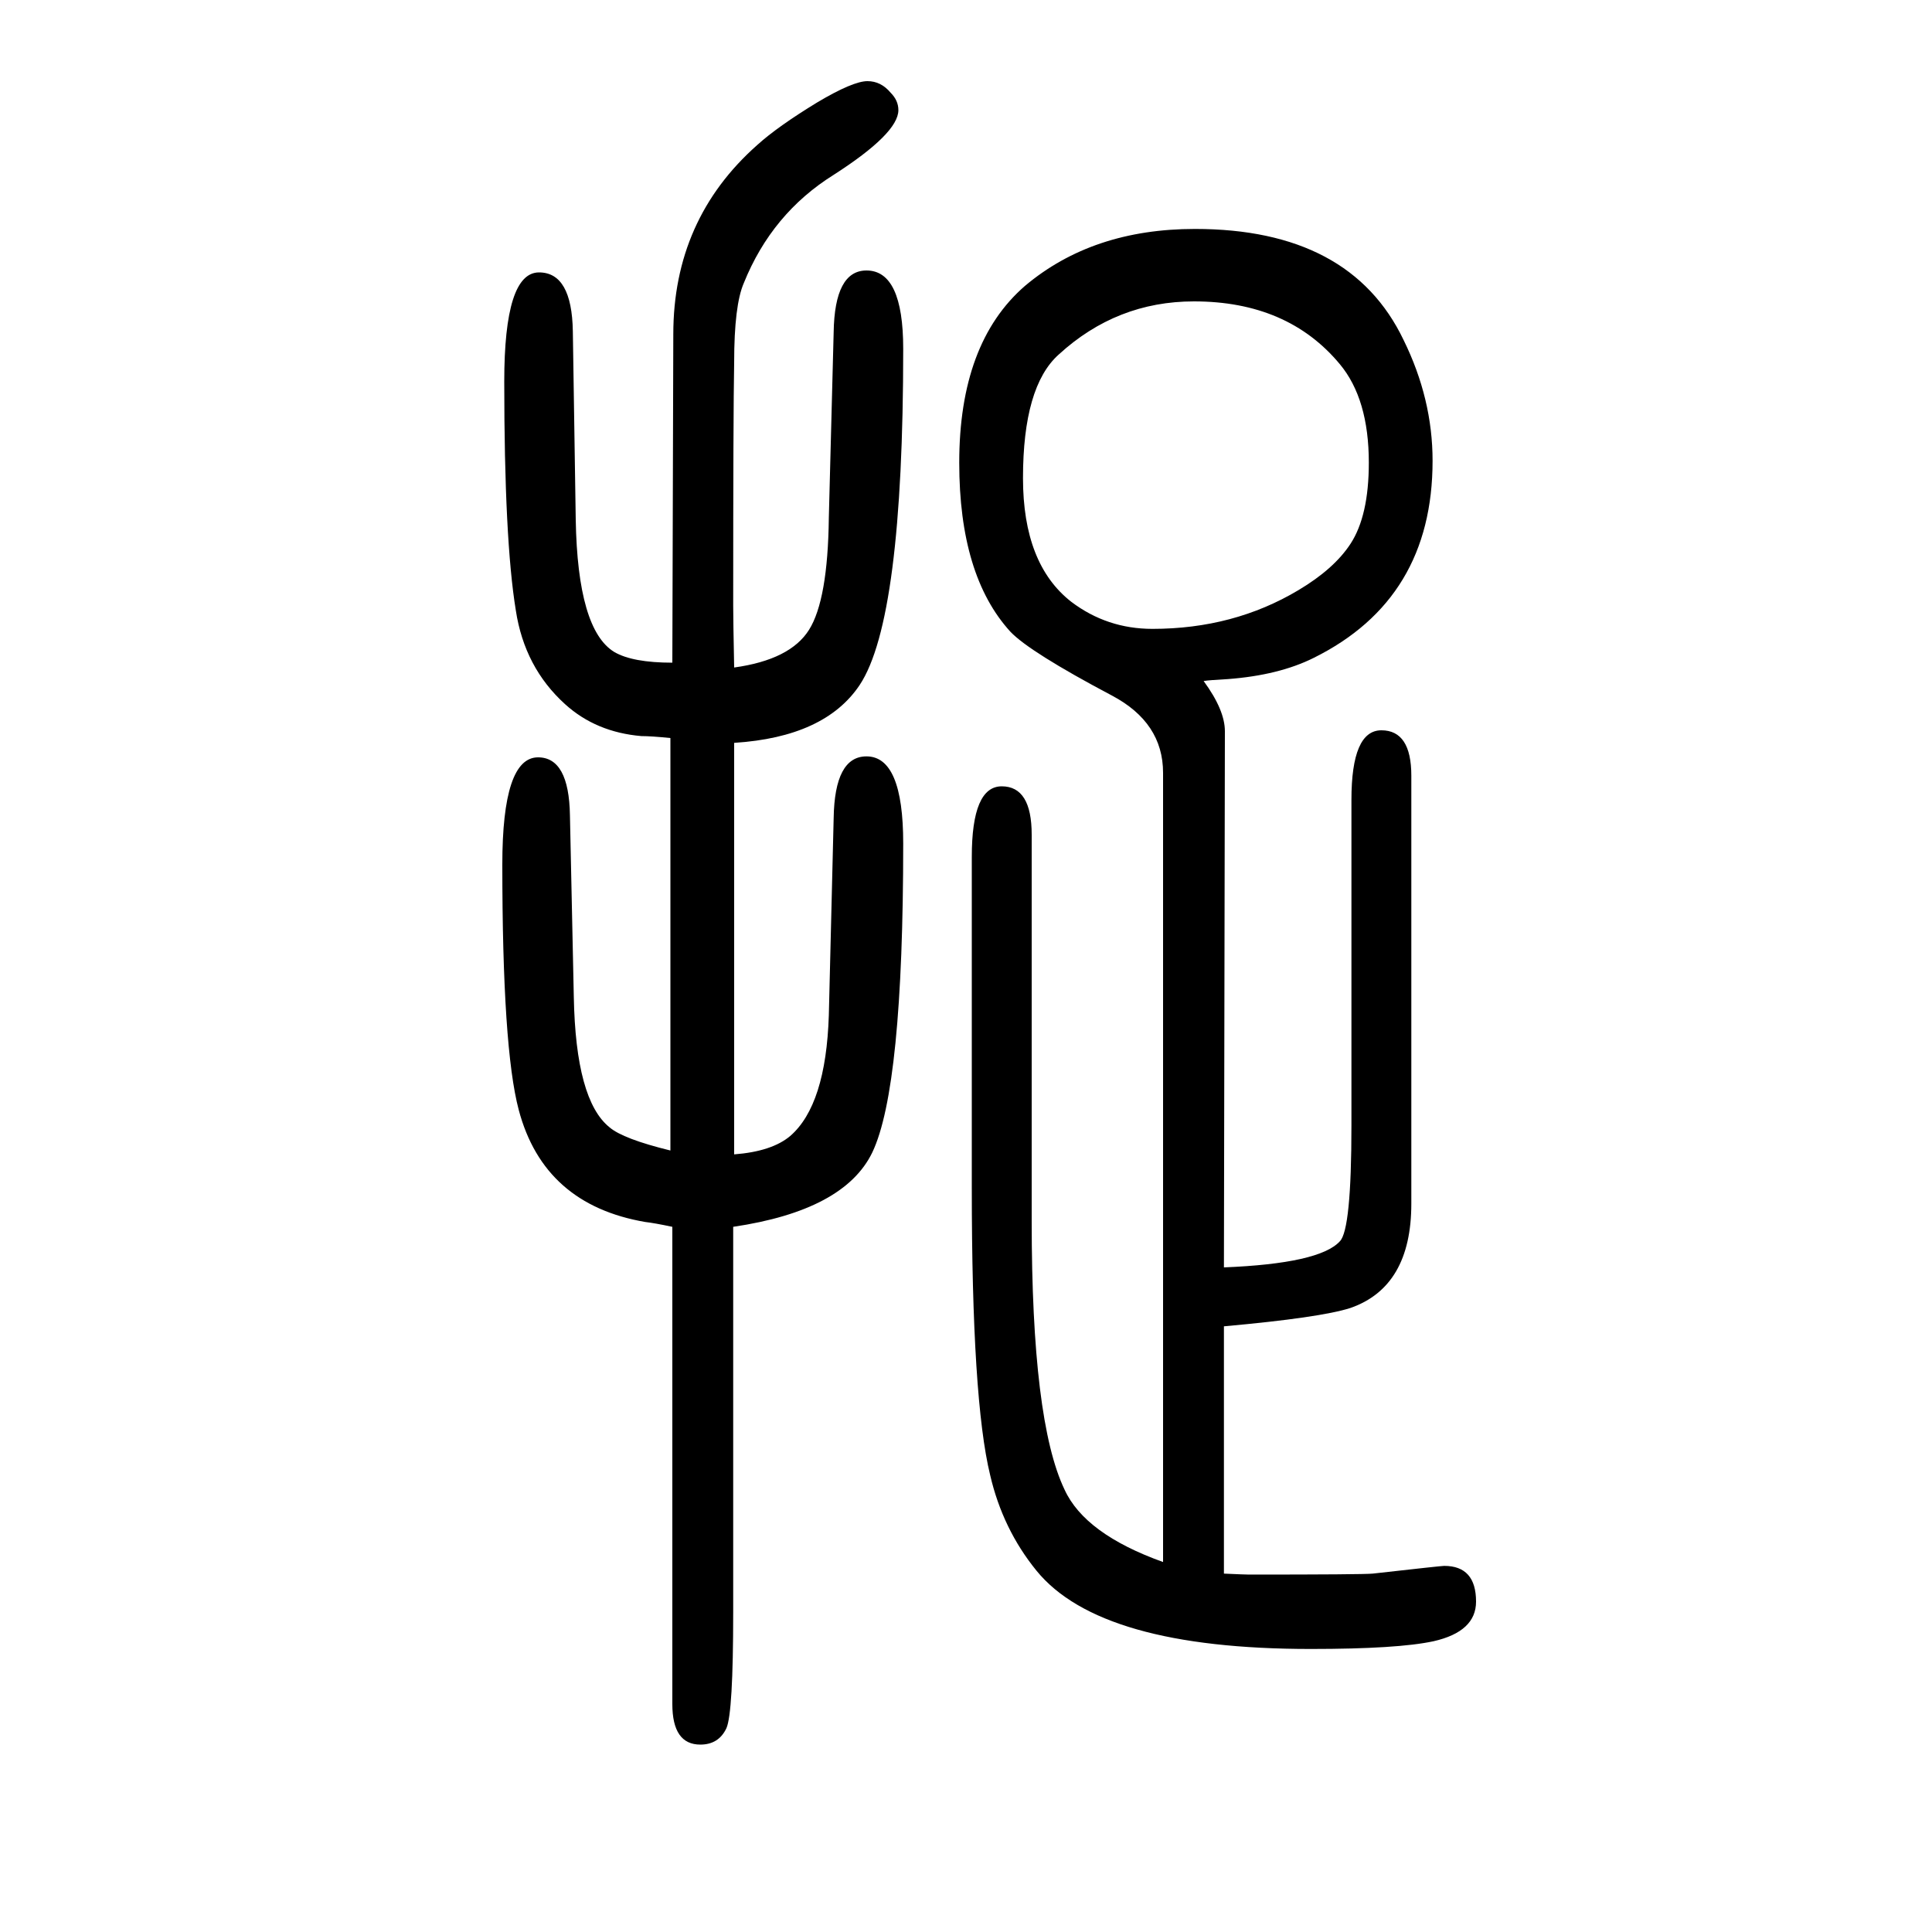 <svg xmlns="http://www.w3.org/2000/svg" xmlns:xlink="http://www.w3.org/1999/xlink" height="100" width="100" version="1.1"><path d="M1246 945q22 -30 22 -52l-1 -555q99 4 120 27q12 12 12 120v337q0 72 31 72t31 -47v-443q0 -86 -63 -108q-31 -10 -131 -19v-256q22 -1 26 -1q117 0 128 1q71 8 74 8q33 0 33 -37q0 -31 -44 -41q-37 -8 -127 -8q-218 0 -284 81q-35 43 -48 99q-19 78 -19 297v343
q0 73 31 73t31 -50v-400q0 -207 34 -278q21 -46 102 -75v817q0 52 -53 80q-85 45 -105 66q-53 58 -53 175q0 124 68 183q70 59 176 59q161 0 216 -115q30 -61 30 -125q0 -143 -123 -204q-36 -18 -89 -22q-19 -1 -25 -2zM1236 1338q-80 0 -140 -55q-37 -33 -37 -128
q0 -89 50 -128q37 -28 84 -28q84 0 151 40q37 22 54 48q19 29 19 84q0 66 -30 102q-54 65 -151 65zM760 959q58 8 77.5 39t20.5 116l5 192q1 64 34 64q38 0 38 -81q0 -280 -45 -348q-36 -54 -130 -60v-426q39 3 58 19q37 32 40 125l5 204q1 64 34 64q38 0 38 -90
q0 -253 -32 -320q-29 -60 -144 -77v-399q0 -104 -7 -120q-8 -17 -27 -17q-29 0 -29 42v494q-19 4 -28 5q-105 18 -131 116q-17 64 -17 254q0 111 37 111q32 0 33 -60l4 -188q2 -107 37 -135q14 -12 63 -24v427q-20 2 -30 2q-47 4 -79 33q-42 38 -51 97q-12 73 -12 237
q0 113 36 113q34 0 35 -61l3 -195q2 -114 40 -137q19 -11 60 -11l1 340q0 119 87 196q21 19 62 44q37 22 52 22q14 0 24 -12q8 -8 8 -18q0 -24 -67 -67q-64 -40 -93 -112q-10 -23 -10 -82q-1 -52 -1 -252q0 -14 1 -64z" style="" transform="scale(0.05 -0.05) translate(0 -1650)"/></svg>
